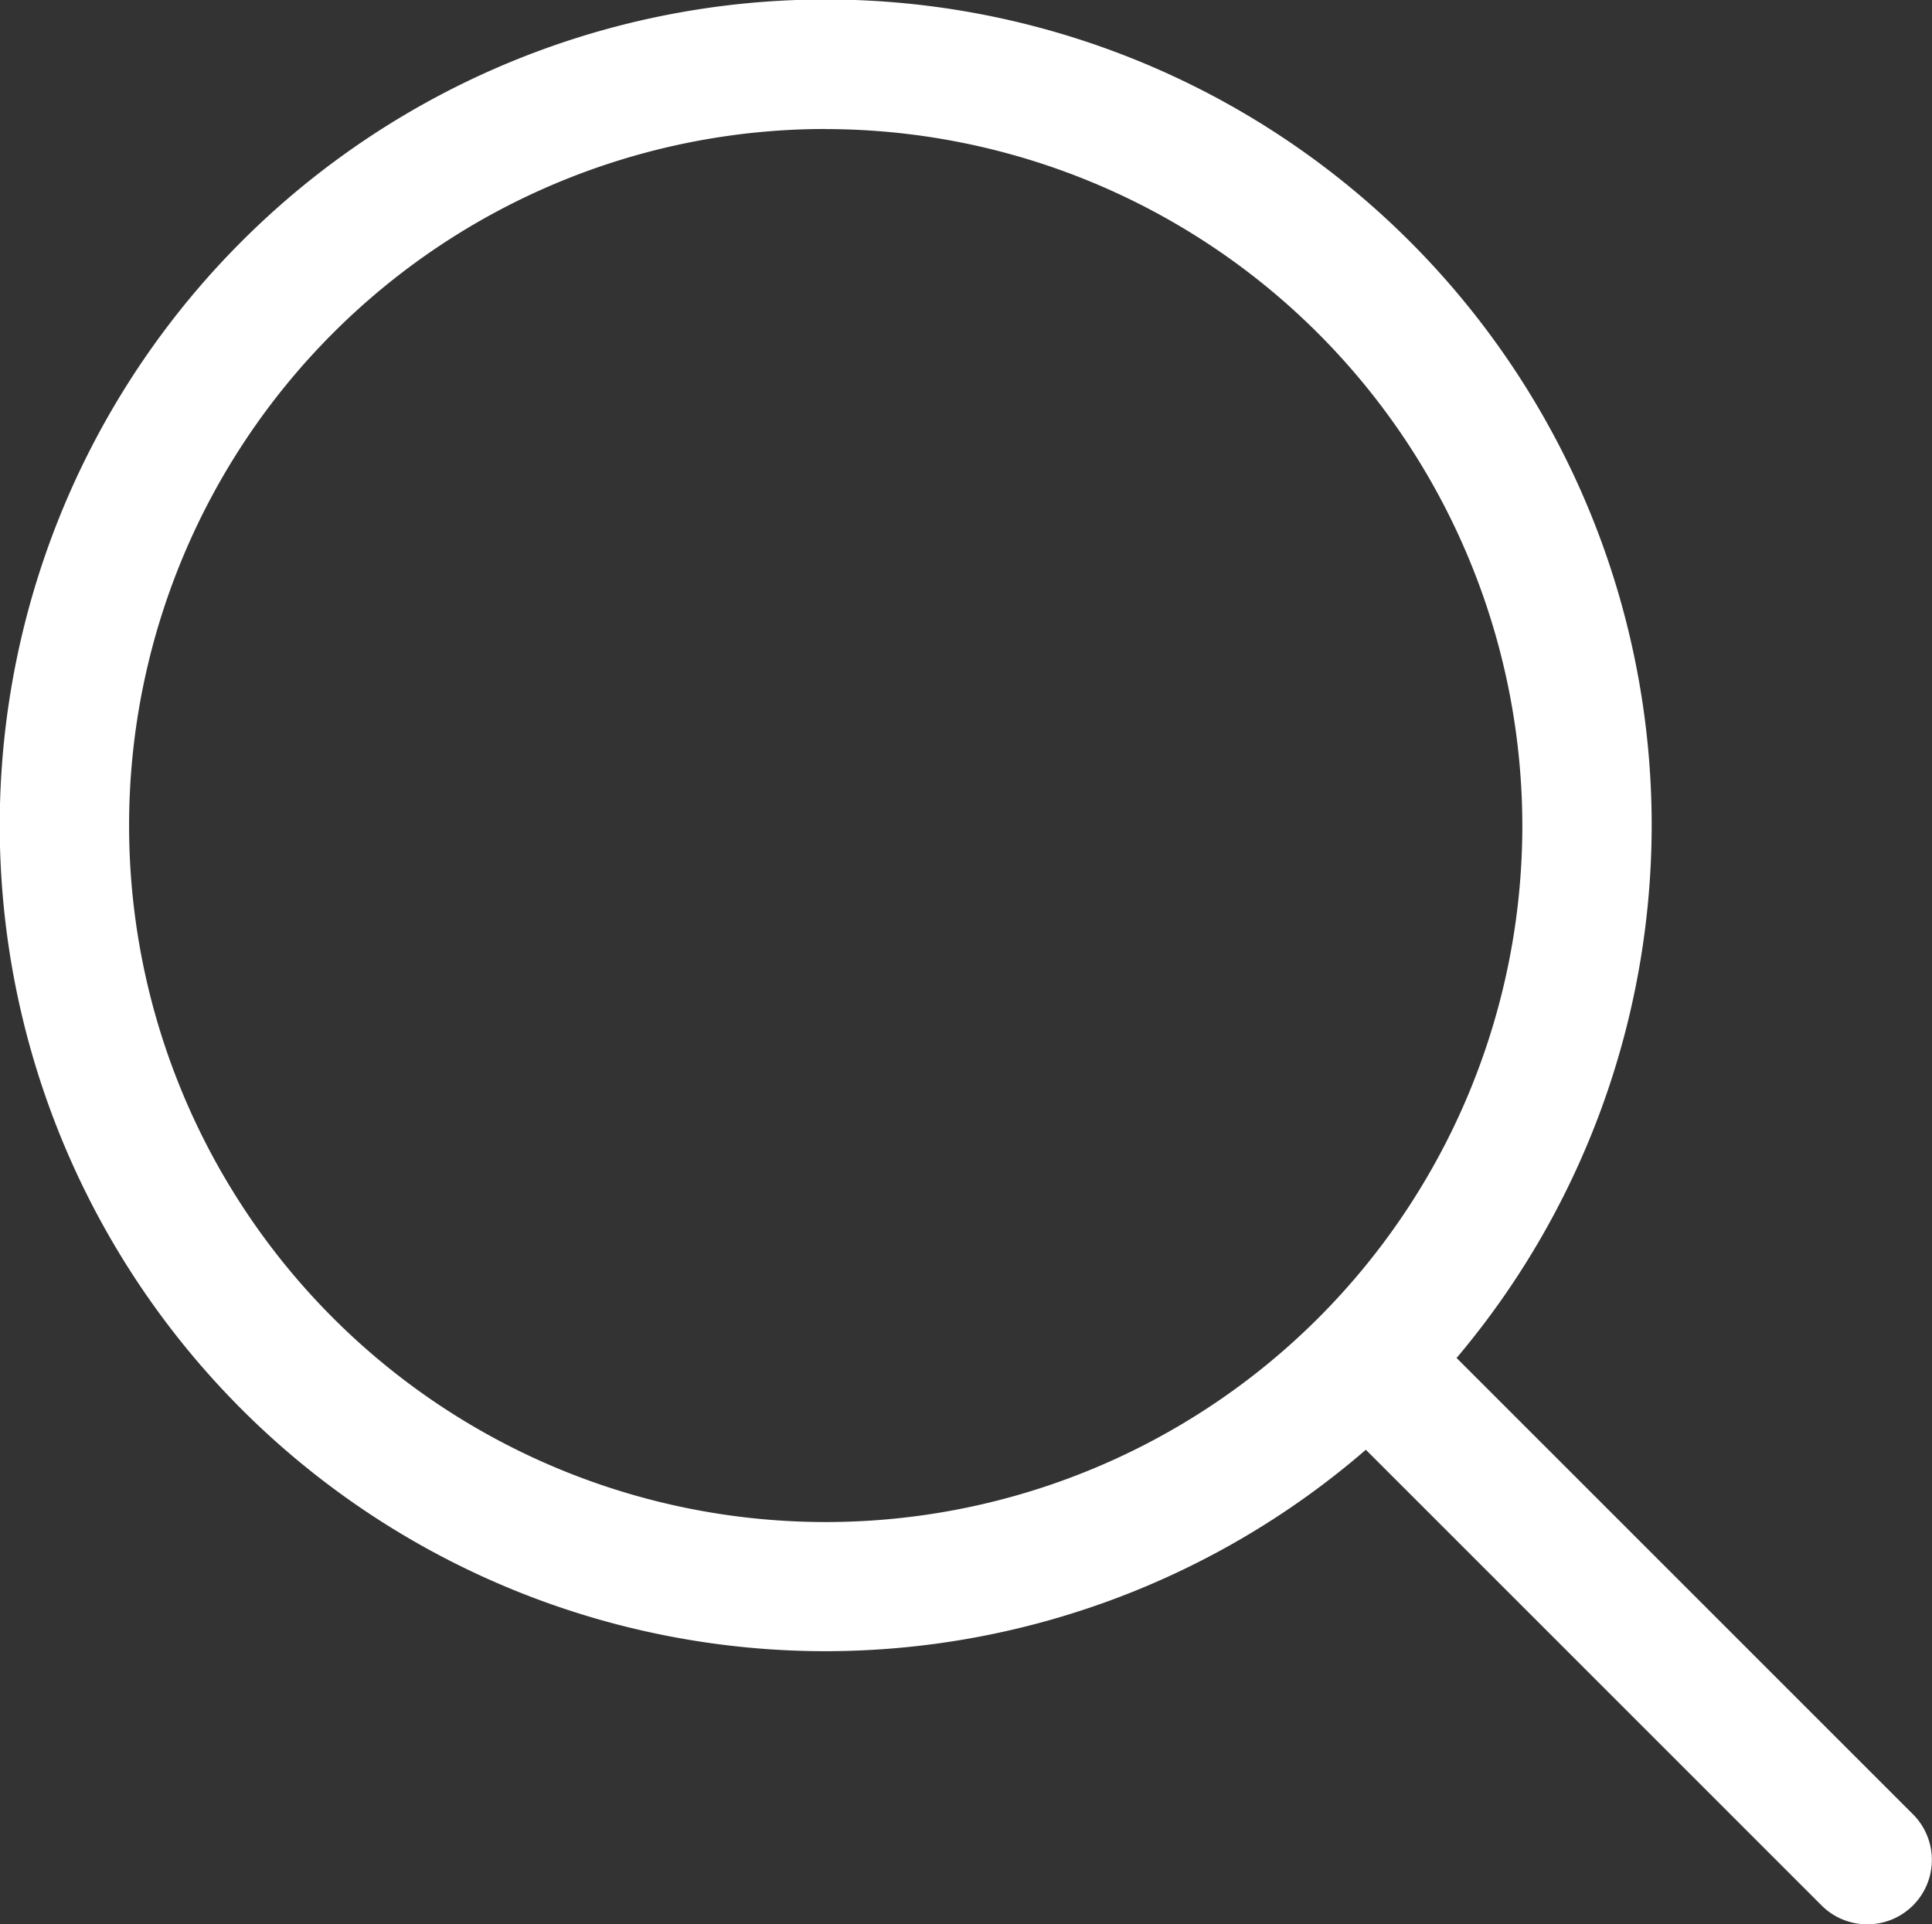 <svg xmlns="http://www.w3.org/2000/svg" width="22.689" height="22.602" viewBox="0 0 22.689 22.602">
  <rect x="0" y="0" width="22.689" height="22.602" fill="#333333" stroke="none"/>
  <g id="グループ_46" data-name="グループ 46" transform="translate(0)">
    <path id="パス_152" data-name="パス 152" d="M496.519,297.316a9.7,9.7,0,1,1,9.7-9.7A9.708,9.708,0,0,1,496.519,297.316Zm0-17.879a8.181,8.181,0,1,0,8.181,8.181A8.191,8.191,0,0,0,496.519,279.438Z" transform="translate(-486.822 -277.922)" fill="#fff"/>
    <path id="パス_154" data-name="パス 154" d="M508.586,300.36a.757.757,0,0,1-.536-.221l-5.389-5.389a.758.758,0,0,1,1.072-1.072l5.389,5.389a.757.757,0,0,1-.537,1.293Z" transform="translate(-486.657 -277.758)" fill="#fff"/>
  </g>
</svg>
